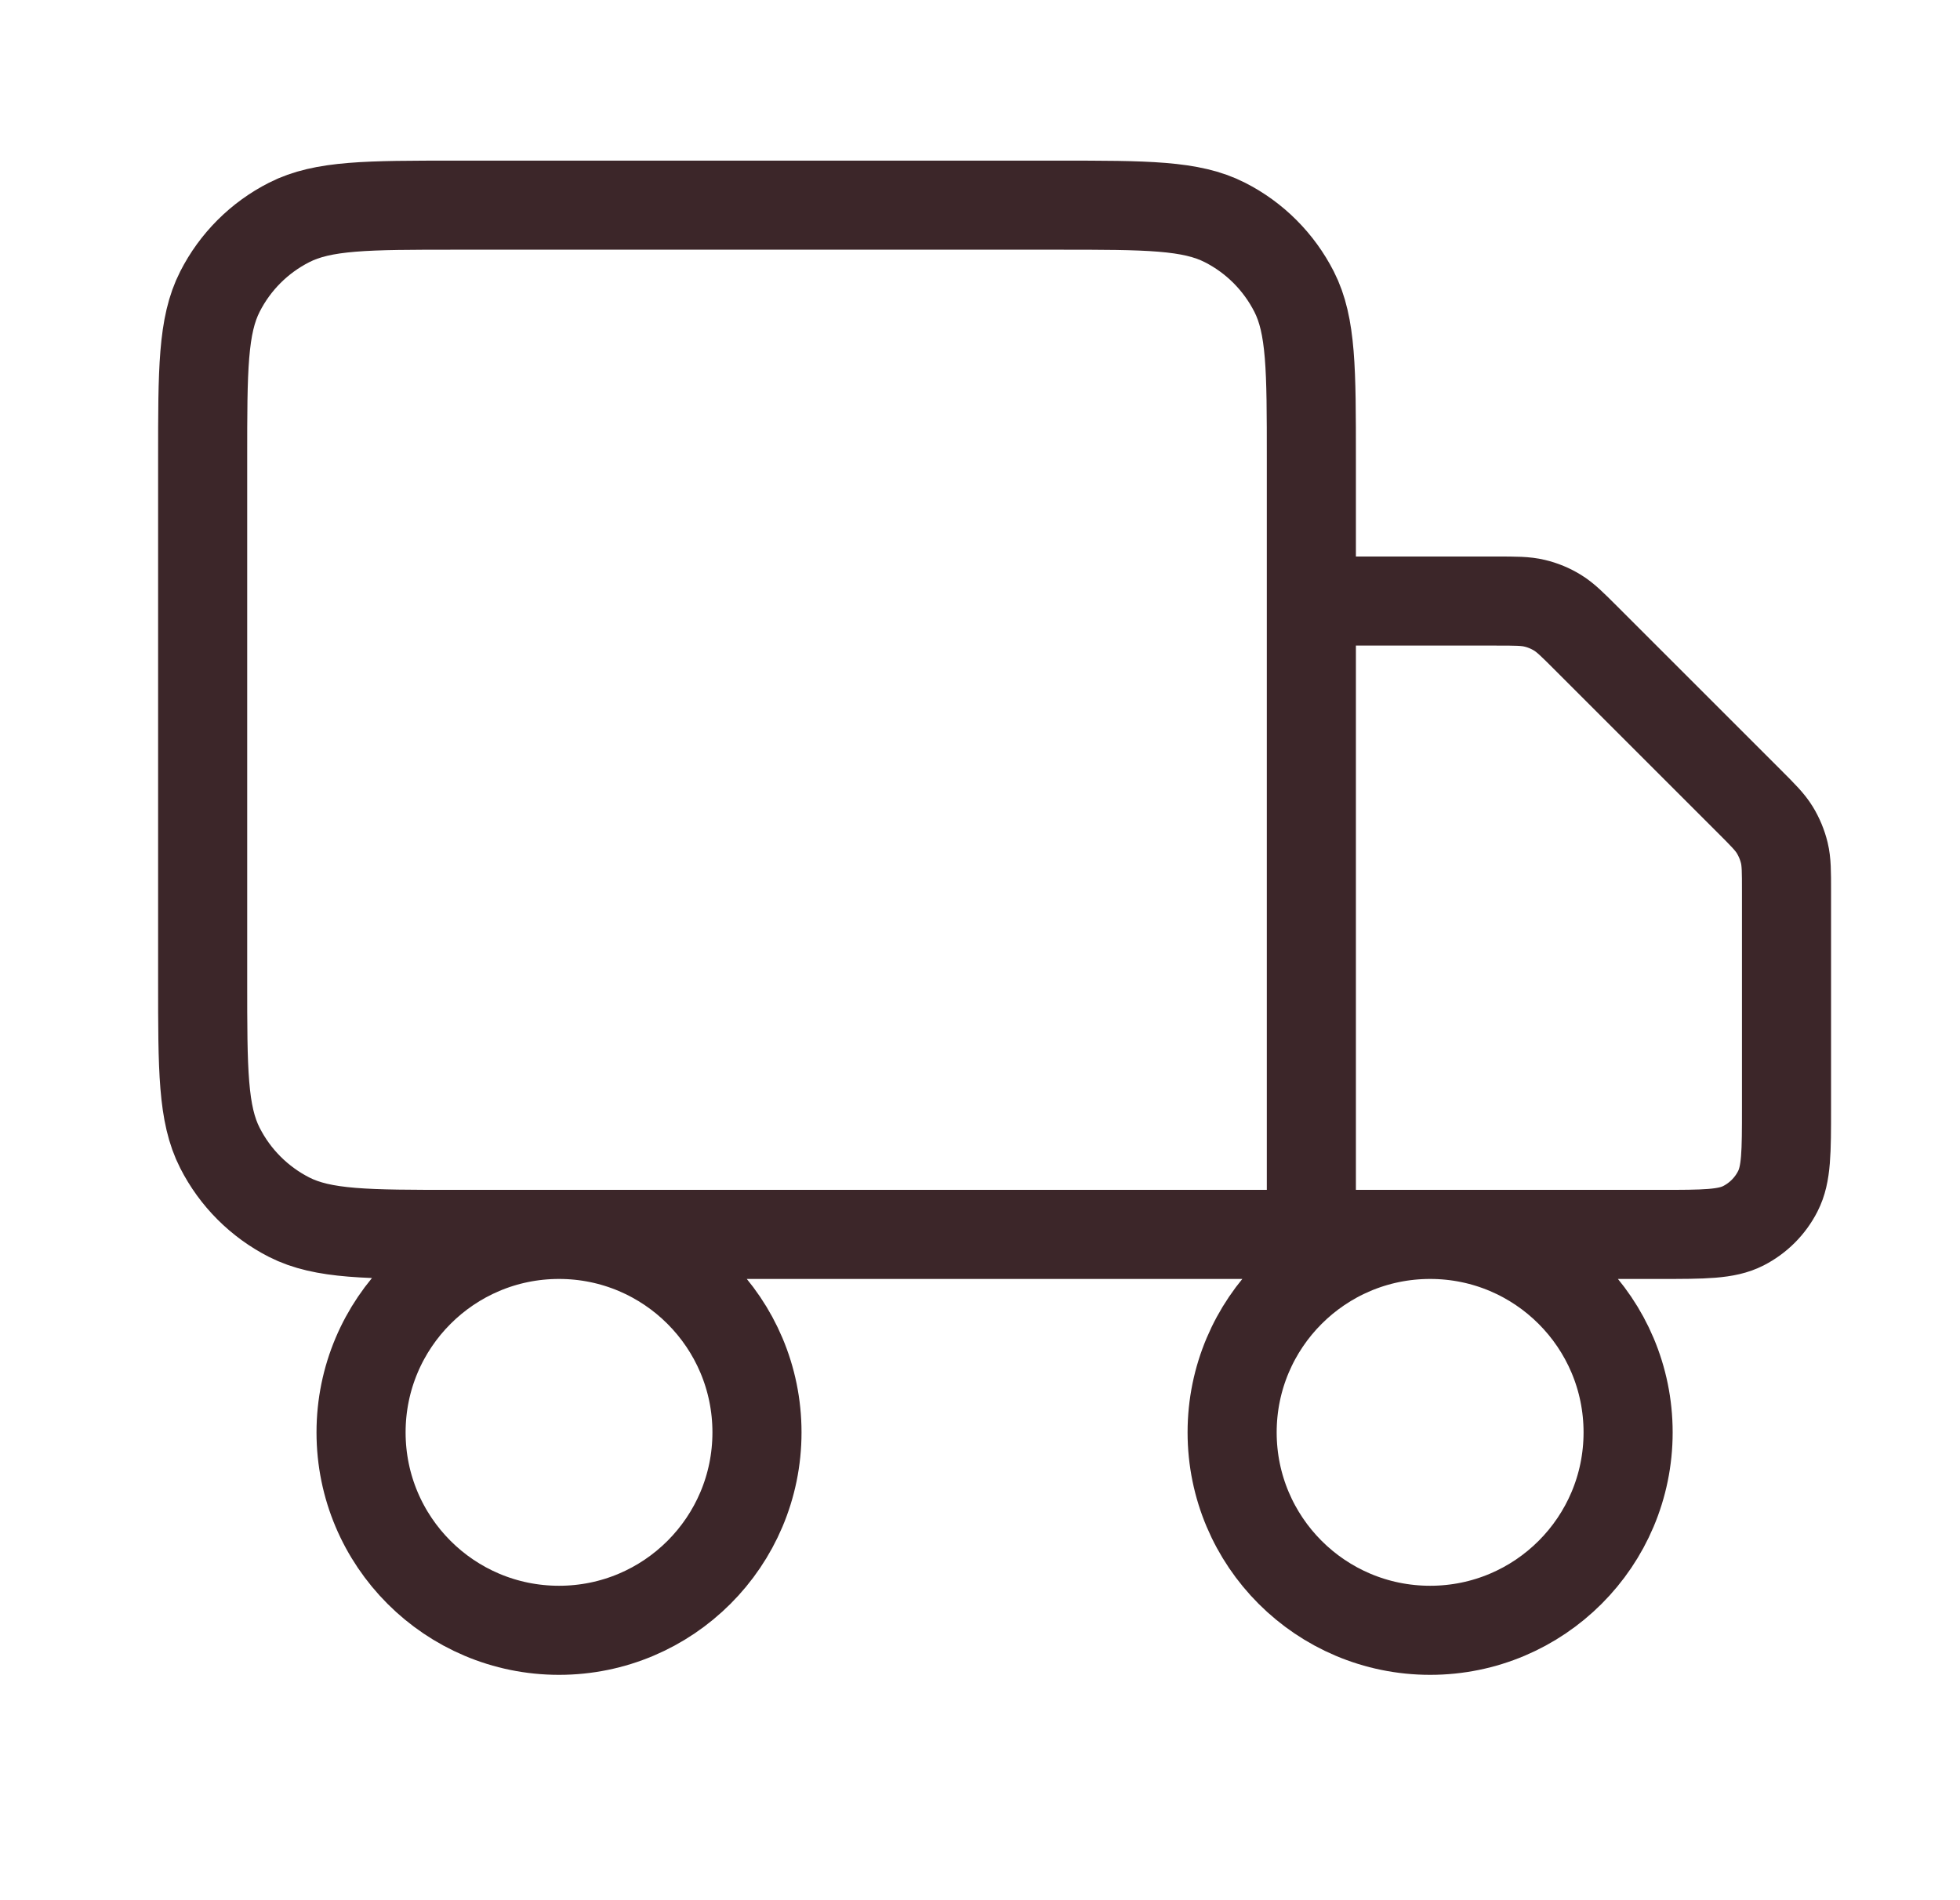 <svg width="33" height="32" viewBox="0 0 33 32" fill="none" xmlns="http://www.w3.org/2000/svg">
<path d="M22.079 20.788V7.722C22.079 6.228 22.079 5.482 21.788 4.911C21.532 4.409 21.125 4.001 20.623 3.746C20.052 3.455 19.306 3.455 17.812 3.455H7.679C6.185 3.455 5.439 3.455 4.868 3.746C4.366 4.001 3.958 4.409 3.703 4.911C3.412 5.482 3.412 6.228 3.412 7.722V16.522C3.412 18.015 3.412 18.762 3.703 19.332C3.958 19.834 4.366 20.242 4.868 20.498C5.439 20.788 6.185 20.788 7.679 20.788H22.079ZM22.079 20.788H27.945C28.692 20.788 29.066 20.788 29.351 20.643C29.602 20.515 29.806 20.311 29.933 20.06C30.079 19.775 30.079 19.402 30.079 18.655V15.005C30.079 14.679 30.079 14.516 30.042 14.363C30.009 14.227 29.955 14.097 29.882 13.977C29.8 13.843 29.684 13.727 29.454 13.497L26.704 10.747C26.473 10.516 26.358 10.401 26.223 10.318C26.104 10.245 25.974 10.191 25.838 10.159C25.684 10.122 25.521 10.122 25.195 10.122H22.079M12.745 24.122C12.745 25.963 11.253 27.455 9.412 27.455C7.571 27.455 6.079 25.963 6.079 24.122C6.079 22.281 7.571 20.788 9.412 20.788C11.253 20.788 12.745 22.281 12.745 24.122ZM27.412 24.122C27.412 25.963 25.92 27.455 24.079 27.455C22.238 27.455 20.745 25.963 20.745 24.122C20.745 22.281 22.238 20.788 24.079 20.788C25.92 20.788 27.412 22.281 27.412 24.122Z" stroke="#3C2629" stroke-width="1.5" stroke-linecap="round" stroke-linejoin="round"></path>
</svg>
